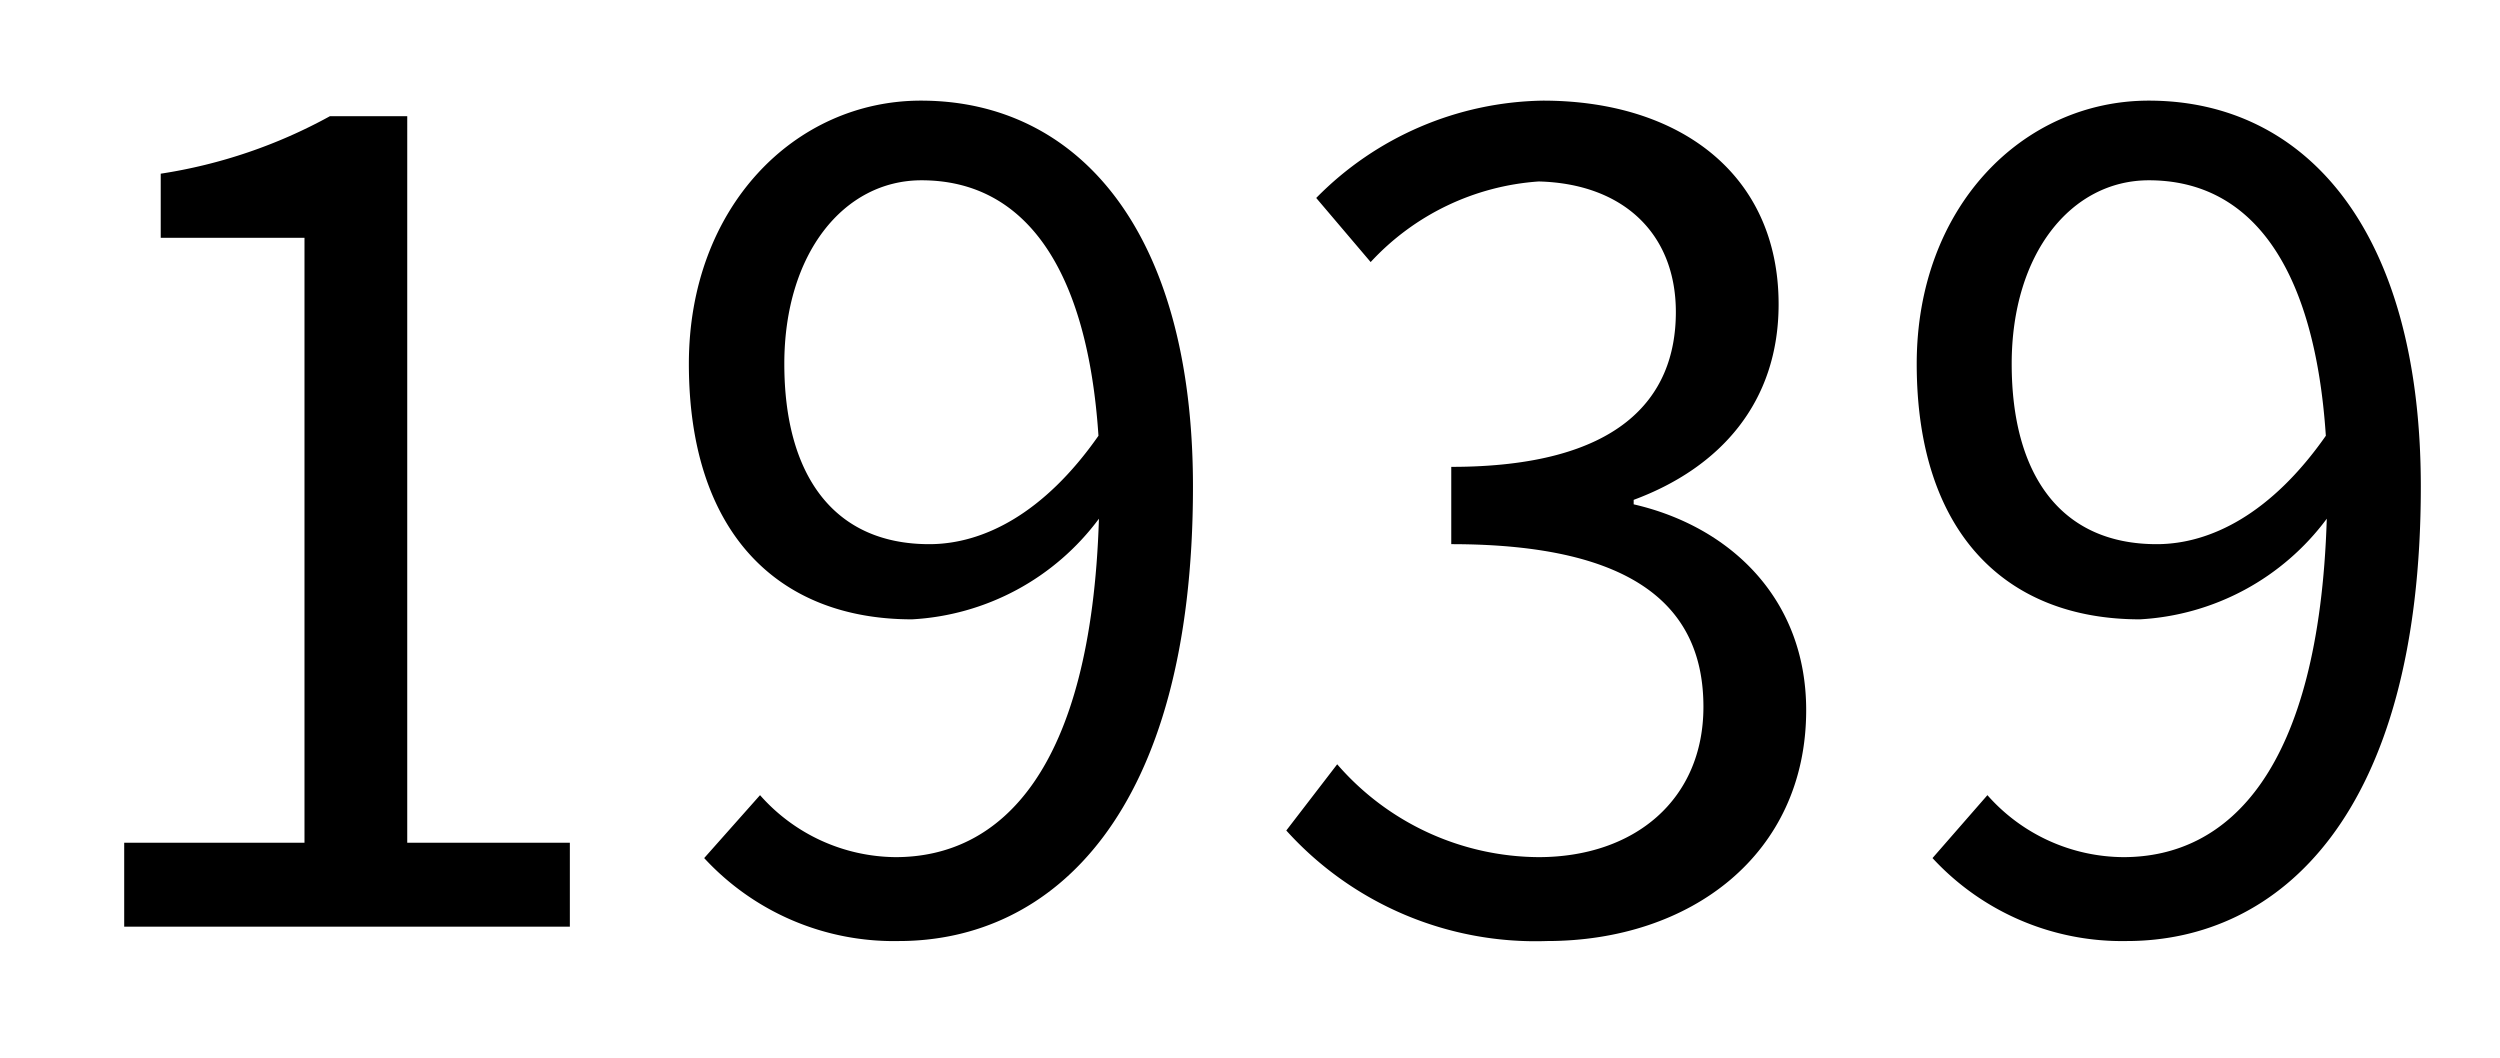 <svg xmlns="http://www.w3.org/2000/svg" viewBox="0 0 106.08 44.88"><rect width="106.08" height="44.88" fill="none"/><path d="M5.27,35.76h7.65V10.09H6.82V7.37A21.71,21.71,0,0,0,14,4.93h3.28V35.76h6.9v3.56H5.27Z"/><path d="M32.25,33.74A7.75,7.75,0,0,0,38,36.37c4.46,0,8.3-3.66,8.63-14.36a10.6,10.6,0,0,1-7.93,4.27c-5.72,0-9.47-3.71-9.47-10.84,0-6.66,4.5-11.17,9.85-11.17,6.61,0,11.54,5.45,11.54,16.38,0,13.93-6,19.28-12.48,19.28a10.94,10.94,0,0,1-8.26-3.52ZM46.61,18.49c-.47-7.08-3.1-10.84-7.51-10.84-3.29,0-5.82,3.1-5.82,7.79s2.07,7.65,6.15,7.65C41.73,23.09,44.31,21.78,46.61,18.49Z"/><path d="M54.58,35.24l2.16-2.81a11.39,11.39,0,0,0,8.54,3.94c4.08,0,7-2.44,7-6.38,0-4.13-2.77-6.9-10.7-6.9V19.81c7.09,0,9.53-2.87,9.53-6.57,0-3.34-2.25-5.45-5.82-5.54a10.71,10.71,0,0,0-7.13,3.42L55.85,8.4a13.78,13.78,0,0,1,9.62-4.13c5.77,0,10,3.1,10,8.64,0,4.17-2.48,6.94-6.15,8.3v.19c4.09.94,7.32,4,7.32,8.73,0,6.14-4.92,9.8-11,9.8A14.24,14.24,0,0,1,54.58,35.24Z"/><path d="M84.33,33.74a7.75,7.75,0,0,0,5.77,2.63c4.46,0,8.3-3.66,8.63-14.36a10.6,10.6,0,0,1-7.93,4.27c-5.72,0-9.47-3.71-9.47-10.84,0-6.66,4.5-11.17,9.85-11.17,6.62,0,11.54,5.45,11.54,16.38,0,13.93-6,19.28-12.48,19.28A10.94,10.94,0,0,1,82,36.41ZM98.69,18.49c-.47-7.08-3.1-10.84-7.51-10.84-3.29,0-5.82,3.1-5.82,7.79s2.07,7.65,6.15,7.65C93.81,23.09,96.39,21.78,98.69,18.49Z"/></svg>